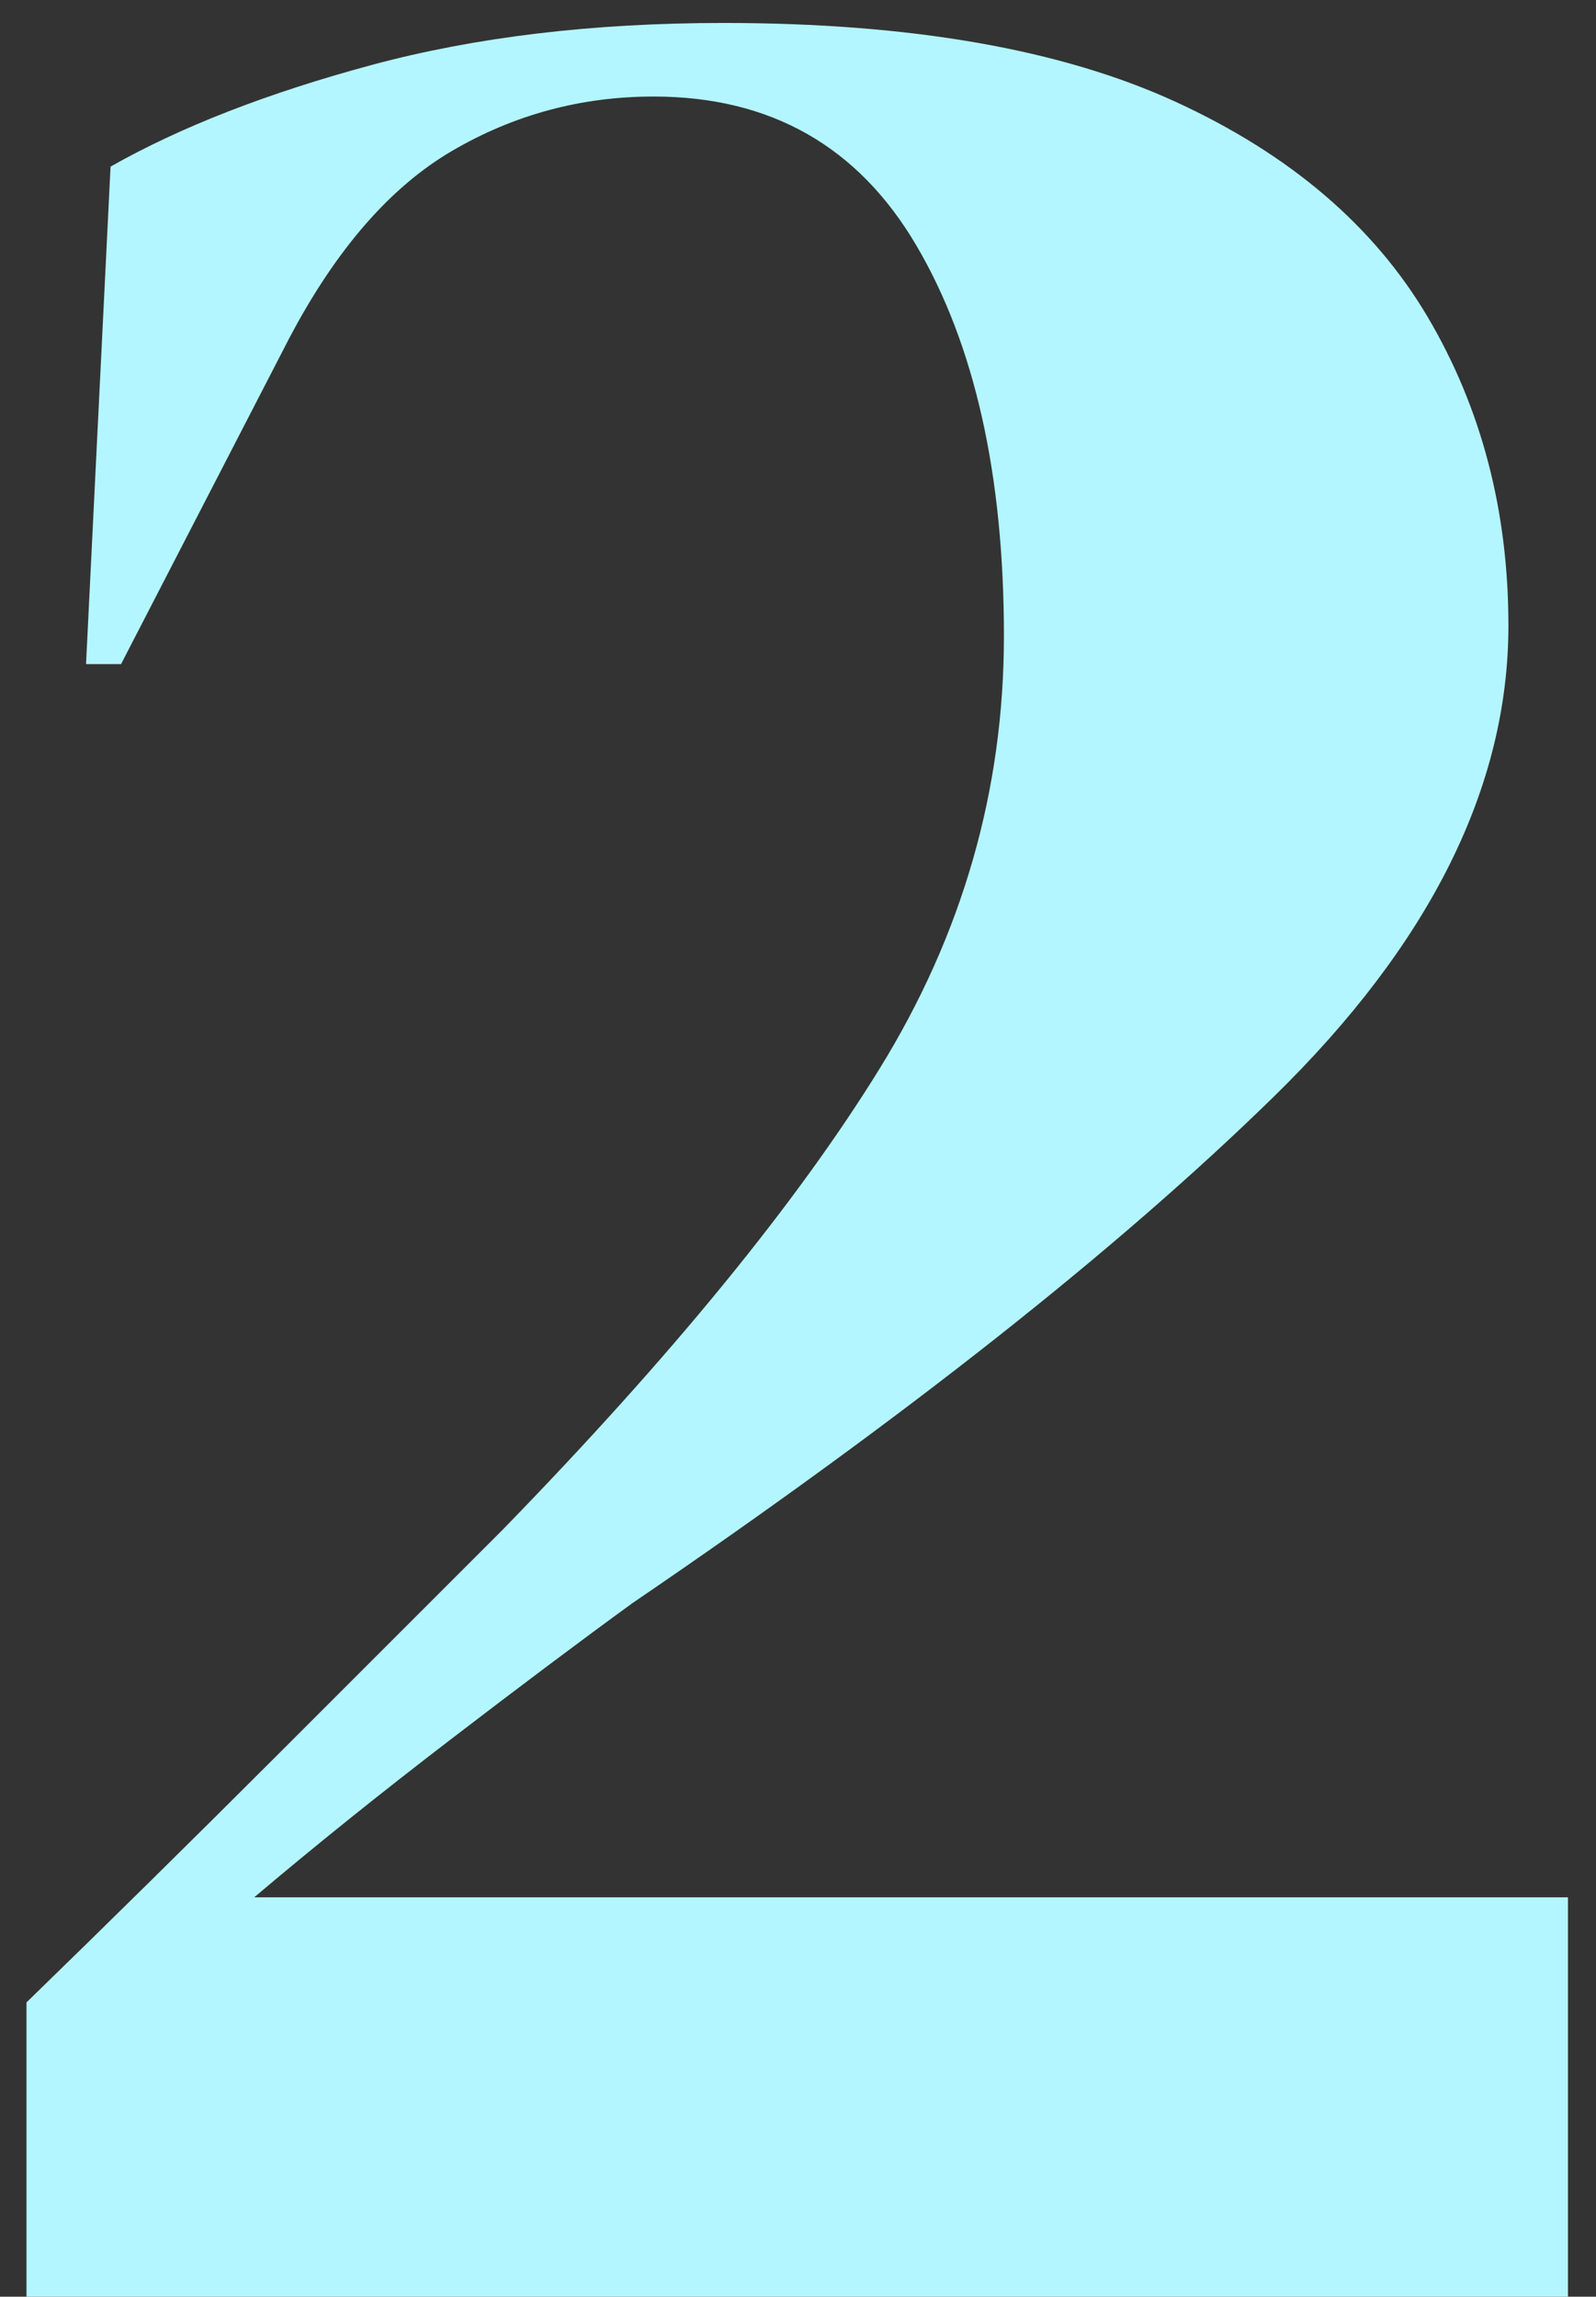 <?xml version="1.0" encoding="UTF-8"?>
<svg width="41px" height="59px" viewBox="0 0 41 59" version="1.1" xmlns="http://www.w3.org/2000/svg" xmlns:xlink="http://www.w3.org/1999/xlink">
    <rect x="0" y="0" width="41" height="59" fill="#333333" stroke="none"/>
    <title>2</title>
    <g id="Page-1" stroke="none" stroke-width="1" fill="none" fill-rule="evenodd">
        <g id="evo_2" transform="translate(-4, -34)" fill="#B3F6FF" fill-rule="nonzero">
            <path d="M44.28,93 L44.28,82.74 L10.53,82.74 C12.09,81.42 13.77,80.07 15.57,78.69 C17.37,77.31 18.93,76.14 20.25,75.18 C27.21,70.44 32.7,66.105 36.72,62.175 C40.74,58.245 42.75,54.21 42.75,50.07 C42.75,47.13 42.06,44.49 40.68,42.15 C39.3,39.81 37.14,37.965 34.2,36.615 C31.26,35.265 27.39,34.59 22.59,34.59 C19.23,34.59 16.215,34.95 13.545,35.67 C10.875,36.39 8.64,37.26 6.84,38.28 L6.84,38.28 L6.21,51.06 L7.11,51.06 L11.43,42.69 C12.63,40.41 14.025,38.805 15.615,37.875 C17.205,36.945 18.93,36.48 20.79,36.48 C23.79,36.48 26.04,37.755 27.54,40.305 C29.04,42.855 29.79,46.2 29.79,50.34 C29.79,54.3 28.725,58.005 26.595,61.455 C24.465,64.905 21.24,68.85 16.92,73.29 C16.123,74.087 15.306,74.904 14.471,75.739 L11.025,79.185 C8.955,81.255 6.84,83.34 4.68,85.44 L4.68,85.44 L4.68,93 L44.28,93 Z" id="2"></path>
        </g>
    </g>
</svg>